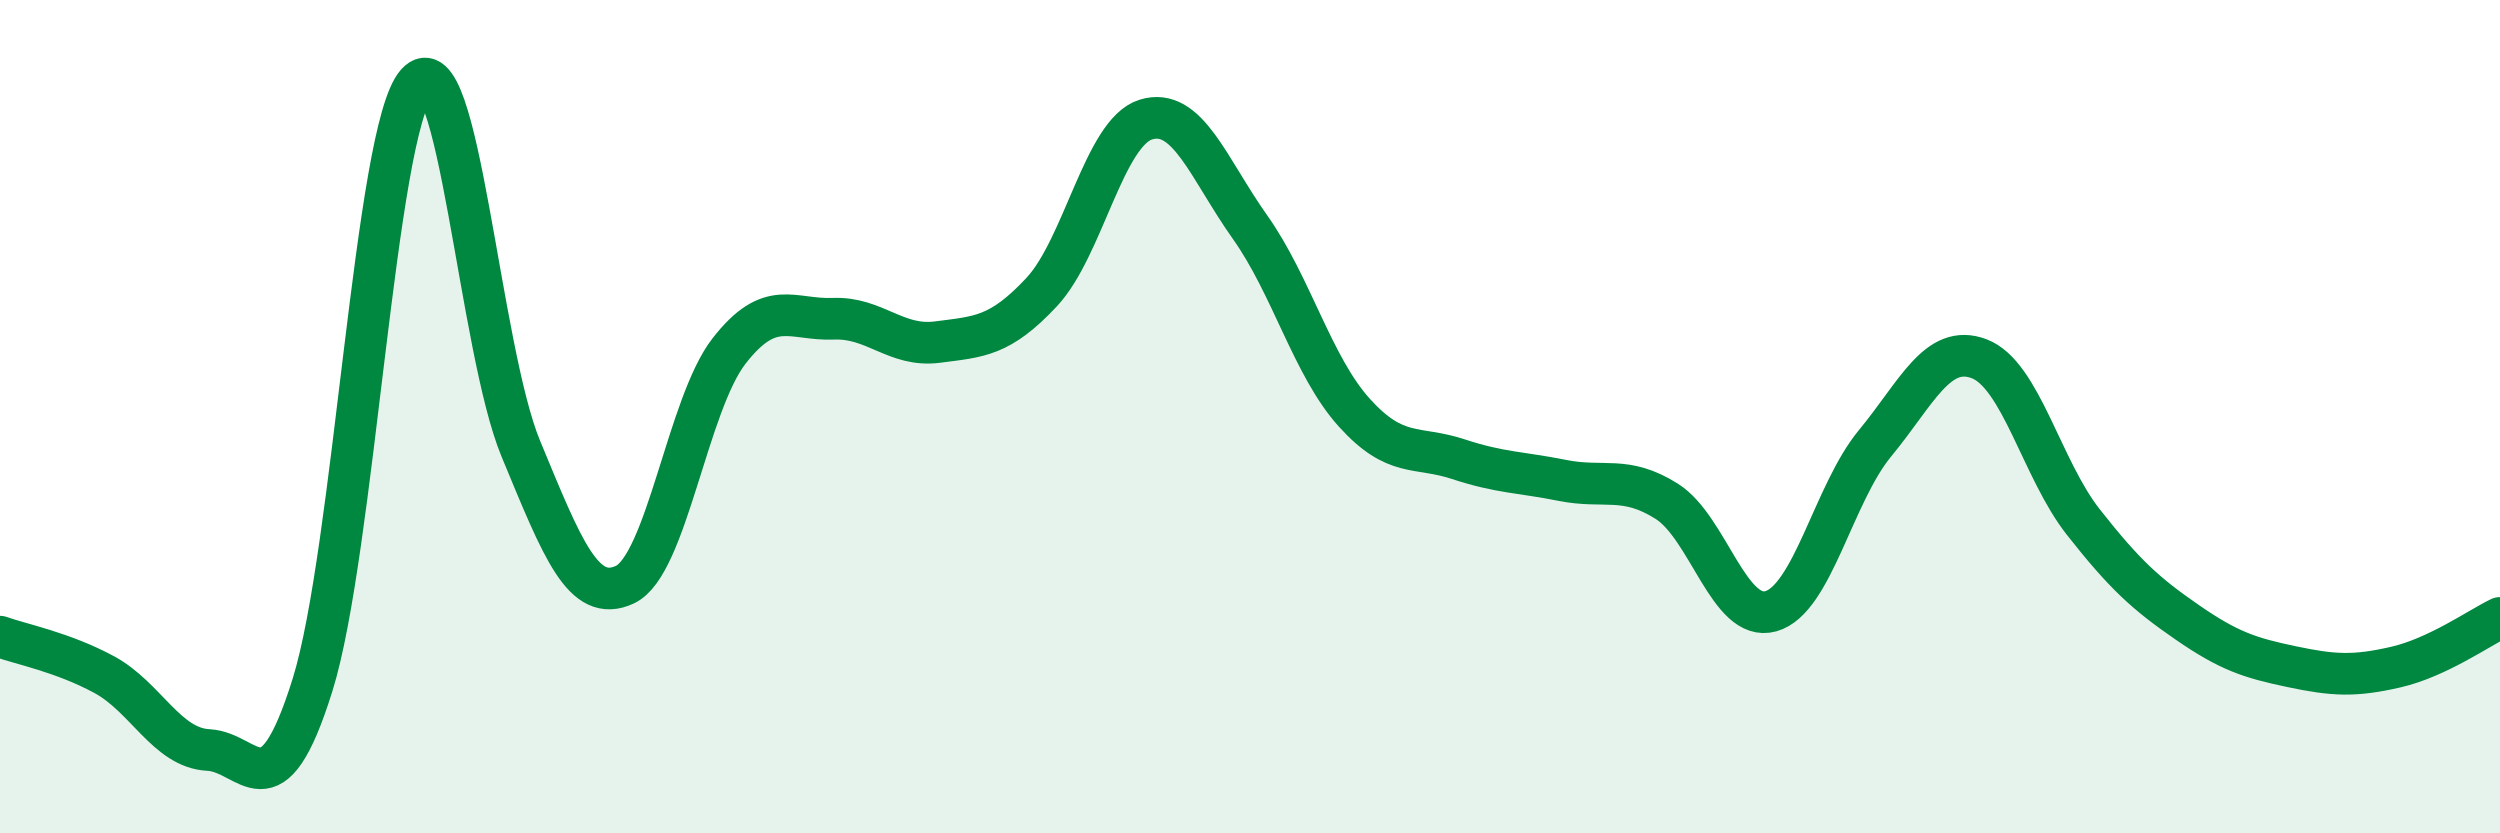 
    <svg width="60" height="20" viewBox="0 0 60 20" xmlns="http://www.w3.org/2000/svg">
      <path
        d="M 0,15.28 C 0.5,15.46 1.5,15.65 2.5,16.19 C 3.5,16.73 4,17.95 5,18 C 6,18.05 6.5,19.64 7.5,16.44 C 8.5,13.24 9,3.13 10,2 C 11,0.87 11.5,8.36 12.5,10.77 C 13.5,13.18 14,14.5 15,14.03 C 16,13.56 16.5,9.7 17.5,8.42 C 18.5,7.14 19,7.69 20,7.65 C 21,7.61 21.5,8.34 22.5,8.21 C 23.5,8.08 24,8.08 25,7.01 C 26,5.94 26.5,3.18 27.5,2.87 C 28.5,2.56 29,4.04 30,5.45 C 31,6.86 31.5,8.79 32.5,9.9 C 33.5,11.01 34,10.69 35,11.02 C 36,11.35 36.5,11.33 37.5,11.53 C 38.5,11.73 39,11.4 40,12.03 C 41,12.66 41.5,14.95 42.5,14.67 C 43.5,14.39 44,11.85 45,10.64 C 46,9.43 46.5,8.23 47.5,8.61 C 48.5,8.99 49,11.26 50,12.53 C 51,13.8 51.5,14.25 52.5,14.94 C 53.5,15.63 54,15.79 55,16 C 56,16.21 56.5,16.24 57.5,16.01 C 58.5,15.78 59.5,15.07 60,14.83L60 20L0 20Z"
        fill="#008740"
        opacity="0.1"
        stroke-linecap="round"
        stroke-linejoin="round"
      />
      <path
        d="M 0,15.28 C 0.5,15.46 1.5,15.65 2.5,16.19 C 3.5,16.73 4,17.95 5,18 C 6,18.05 6.5,19.64 7.5,16.44 C 8.5,13.24 9,3.13 10,2 C 11,0.87 11.5,8.36 12.5,10.77 C 13.5,13.18 14,14.5 15,14.03 C 16,13.56 16.5,9.7 17.5,8.42 C 18.5,7.14 19,7.69 20,7.65 C 21,7.61 21.5,8.34 22.5,8.21 C 23.5,8.08 24,8.08 25,7.01 C 26,5.94 26.5,3.18 27.5,2.87 C 28.5,2.56 29,4.04 30,5.45 C 31,6.86 31.5,8.79 32.5,9.9 C 33.5,11.01 34,10.69 35,11.02 C 36,11.35 36.5,11.33 37.5,11.53 C 38.5,11.73 39,11.4 40,12.03 C 41,12.66 41.5,14.95 42.5,14.67 C 43.5,14.39 44,11.85 45,10.64 C 46,9.43 46.5,8.23 47.5,8.61 C 48.5,8.99 49,11.26 50,12.53 C 51,13.8 51.5,14.25 52.5,14.94 C 53.5,15.63 54,15.79 55,16 C 56,16.21 56.5,16.24 57.5,16.01 C 58.5,15.78 59.5,15.07 60,14.83"
        stroke="#008740"
        stroke-width="1"
        fill="none"
        stroke-linecap="round"
        stroke-linejoin="round"
      />
    </svg>
  